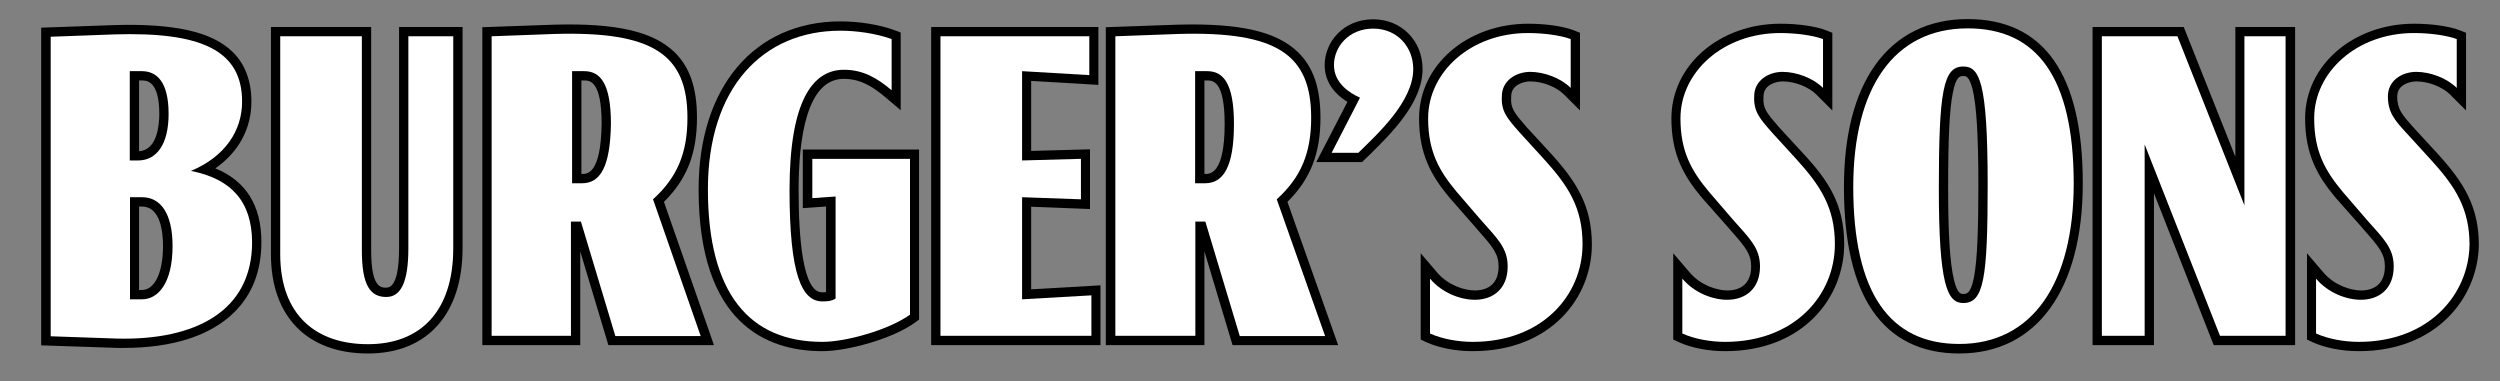 <?xml version="1.0" encoding="utf-8"?>
<!-- Generator: Adobe Illustrator 21.1.0, SVG Export Plug-In . SVG Version: 6.00 Build 0)  -->
<svg version="1.1" id="Layer_1" xmlns="http://www.w3.org/2000/svg" xmlns:xlink="http://www.w3.org/1999/xlink" x="0px" y="0px"
	 viewBox="0 0 1075 164" style="enable-background:new 0 0 1075 164;" xml:space="preserve">
<rect x="0" y="0" width="1075" height="164" fill="#808080" stroke="none"/>
<style type="text/css">
	.st0{fill:#FFFFFF;}
</style>
<g>
	<path d="M585.7,69.7h-19.7l13.4-25.9c-6.4-3.9-9.8-9.4-9.8-15.8c0-9.7,7.8-19.7,20.9-19.7c12.1,0,21.2,9.2,21.2,21.4
		c0,14.5-13.6,27.8-22.5,36.6c-0.8,0.8-1.6,1.5-2.3,2.2L585.7,69.7z M579.2,61.7h3.2c0.4-0.4,0.8-0.7,1.1-1.1
		c7.5-7.4,20.1-19.8,20.1-30.9c0-7.8-5.5-13.4-13.2-13.4c-8.1,0-12.9,6-12.9,11.7c0,5.4,4.8,8.6,8.8,10.4l3.9,1.7L579.2,61.7z"/>
</g>
<g>
	<path d="M158.2,152c-26.1,0-41.7-15.9-41.7-42.7V11.6h43.1v96.1c0,16,4.2,16,6.5,16c4.6,0,5.5-9.2,5.5-17V11.6h27.3v95.1
		C198.9,135.1,183.7,152,158.2,152z M124.5,19.6v89.8c0,30.2,21.1,34.7,33.7,34.7c21.1,0,32.7-13.2,32.7-37.3V19.6h-11.3v87.1
		c0,6.2,0,25-13.5,25c-14.5,0-14.5-17.5-14.5-24V19.6H124.5z"/>
</g>
<g>
	<path d="M353.6,151c-24.2,0-53.2-12.1-53.2-69.6c0-43.9,24-72.2,61-72.2c8.1,0,16.8,1.4,23.3,3.8l2.6,1v33.4l-6.6-5.6
		c-5.6-4.7-10.8-7.9-17.9-7.9c-16,0-19.4,26-19.4,47.8c0,20.1,1.7,44,10.1,44c0.7,0,1.3,0,1.7-0.1V88.8l-10,0.7V64.3h50v73.1
		l-1.6,1.2C383.9,145.7,364.4,151,353.6,151z M361.5,17.2c-32.7,0-53,24.6-53,64.2c0,21,4,36.8,11.9,47.1
		c7.4,9.6,18.6,14.5,33.2,14.5c8.7,0,24.9-4.3,33.7-9.8V72.3h-34v8.6l10-0.7v50.5l-2,1.2c-2.5,1.4-4.7,1.7-7.7,1.7
		c-15.9,0-18.1-25-18.1-52c0-37,9.2-55.8,27.4-55.8c6.7,0,12,2,16.5,4.9V19.6C374.1,18.1,367.6,17.2,361.5,17.2z"/>
</g>
<g>
	<path d="M473.3,148.4h-72.9V11.6h71.9v24.9l-28.9-1.7v30.1l25.3-0.7v25.7l-25.3-1v35.5l29.8-1.7V148.4z M408.4,140.4h56.9v-9.2
		l-29.8,1.7V80.6l25.3,1v-9.1l-25.3,0.7V26.4l28.9,1.7v-8.5h-55.9V140.4z"/>
</g>
<g>
	<path d="M633.2,151c-7.2,0-14.5-1.4-20-3.9l-2.3-1.1v-37.1l7.1,8.3c4.8,5.6,11.8,7.7,16.3,7.7c3,0,10.1-1,10.1-10.3
		c0-5.4-2.5-8.4-8.6-15.3c-0.6-0.7-1.2-1.4-1.8-2.1L623.3,85c-7.9-9.4-13.1-18.8-13.1-34.1c0-22.8,20.6-40.7,46.9-40.7
		c7.7,0,15.2,1.1,19.8,2.9l2.5,1v33.4l-6.8-6.8c-3.4-3.4-9.4-5.7-14.6-5.7c-2.8,0-8.2,1.4-8.2,6.5l0,0.3c-0.3,4.6,1.2,6.6,6.1,12.2
		l0.3,0.4l10.5,11.4c11.2,12.3,17.8,22.7,17.8,39.4C684.5,127.9,666.9,151,633.2,151z M618.9,140.7c4.2,1.4,9.3,2.3,14.4,2.3
		c21.5,0,43.2-13.1,43.2-38c0-14.3-5.5-23-15.7-34l-10.9-11.9c-5-5.7-8.6-9.8-8-17.9c0.1-9.3,8.4-14.4,16.2-14.4
		c4.5,0,9.3,1.2,13.4,3.3V19.7c-3.8-1-9.1-1.6-14.4-1.6c-21.8,0-38.9,14.4-38.9,32.7c0,13,4.1,20.5,11.2,28.9l10.5,12.1
		c0.6,0.7,1.2,1.4,1.8,2c6.2,6.9,10.6,11.9,10.6,20.6c0,11-7.3,18.3-18.1,18.3c-4.4,0-10.1-1.3-15.3-4.5V140.7z"/>
</g>
<g>
	<path d="M741.8,151c-7.2,0-14.5-1.4-20-3.9l-2.3-1.1v-37.1l7.1,8.3c4.8,5.6,11.8,7.7,16.3,7.7c3,0,10.1-1,10.1-10.3
		c0-5.4-2.5-8.4-8.6-15.3c-0.6-0.7-1.2-1.4-1.8-2.1L731.8,85c-7.9-9.4-13.1-18.8-13.1-34.1c0-22.8,20.6-40.7,46.9-40.7
		c7.7,0,15.2,1.1,19.8,2.9l2.5,1v33.4l-6.8-6.8c-3.4-3.4-9.4-5.7-14.6-5.7c-2.8,0-8.2,1.4-8.2,6.5l0,0.3c-0.3,4.6,1.2,6.6,6.1,12.2
		l0.3,0.4l10.5,11.4C786.5,77.9,793,88.2,793,105C793,127.9,775.4,151,741.8,151z M727.4,140.7c4.2,1.4,9.3,2.3,14.4,2.3
		c21.5,0,43.2-13.1,43.2-38c0-14.3-5.5-23-15.6-34l-10.9-11.9c-5-5.7-8.6-9.8-8-17.9c0.1-9.3,8.4-14.4,16.2-14.4
		c4.5,0,9.3,1.2,13.4,3.3V19.7c-3.8-1-9.1-1.6-14.4-1.6c-21.8,0-38.9,14.4-38.9,32.7c0,13,4.1,20.5,11.2,28.9l10.5,12.1
		c0.6,0.7,1.2,1.4,1.8,2c6.2,6.9,10.6,11.9,10.6,20.6c0,11-7.3,18.3-18.1,18.3c-4.4,0-10.1-1.3-15.3-4.5V140.7z"/>
</g>
<g>
	<path d="M986.8,148.4h-34.9l-25.7-65.3v65.3h-26.4V11.6H939l22.2,55.8V11.6h25.7V148.4z M957.4,140.4h21.4V19.6h-9.7v89.7
		l-35.6-89.7h-25.7v120.8h10.4V41L957.4,140.4z"/>
</g>
<g>
	<path d="M1014.3,151c-7.2,0-14.5-1.4-20-3.9l-2.3-1.1v-37.1l7.1,8.3c4.8,5.6,11.8,7.7,16.3,7.7c3,0,10.1-1,10.1-10.3
		c0-5.4-2.5-8.4-8.6-15.3c-0.6-0.7-1.2-1.4-1.8-2.1L1004.3,85c-7.9-9.4-13.1-18.8-13.1-34.1c0-22.8,20.6-40.7,46.9-40.7
		c7.7,0,15.2,1.1,19.8,2.9l2.5,1v33.4l-6.8-6.8c-3.4-3.4-9.4-5.7-14.6-5.7c-2.8,0-8.2,1.4-8.2,6.5c0,5.4,2,7.7,6.8,13.1l10.5,11.4
		c11.2,12.3,17.8,22.7,17.8,39.4C1065.5,128.1,1047.6,151,1014.3,151z M999.9,140.7c4.2,1.4,9.3,2.3,14.4,2.3
		c21.3,0,43.2-13,43.7-37.8c0-14.2-5.5-22.9-15.7-34l-10.5-11.5c-5-5.5-8.9-9.8-8.9-18.5c0-9.4,8.3-14.5,16.2-14.5
		c4.5,0,9.3,1.2,13.4,3.3V19.7c-3.8-1-9.1-1.6-14.4-1.6c-21.8,0-38.9,14.4-38.9,32.7c0,13,4.1,20.5,11.2,28.9l10.5,12.1
		c0.6,0.7,1.2,1.4,1.8,2c6.2,6.9,10.6,11.9,10.6,20.6c0,11-7.3,18.3-18.1,18.3c-4.4,0-10.1-1.3-15.3-4.5V140.7z"/>
</g>
<g>
	<path d="M53.3,149.6c-0.9,0-1.8,0-2.8,0l-32.8-1.1V11.9l31.1-1.1c26-0.8,42.2,2.8,51.1,11.4c5.4,5.2,8.2,12.5,8.2,21.5
		c0,11.7-5.6,21.8-15.5,28.7c13.2,5.4,19.8,16,19.8,31.7c0,12.5-4,22.7-11.9,30.4C90.3,144.4,74.1,149.6,53.3,149.6z M25.7,140.8
		l25,0.8c19.9,0.4,35.2-4,44.2-12.8c6.3-6.1,9.4-14.5,9.4-24.7c0-15.1-7.3-23.6-23-26.6l-13-2.5l12.2-5.1
		C93.1,64.6,100,55.3,100,43.7c0-6.8-1.9-12-5.7-15.7c-7.1-6.9-21.9-9.9-45.3-9.2l-23.3,0.8V140.8z M61.1,132.7h-9.2V80.8h9.2
		c10.7,0,17.1,9.3,17.1,25C78.2,125.6,69.3,132.7,61.1,132.7z M59.8,124.7h1.2c5.5,0,9.1-7.4,9.1-18.9c0-6.3-1.2-17-9.1-17h-1.2
		V124.7z M59.4,73h-7.6V26.6h9.2c5.8,0,15.5,2.9,15.5,22.4C76.5,60.6,72,73,59.4,73z M59.8,34.6V65c7.8-0.4,8.7-11.3,8.7-16
		c0-14.4-5.6-14.4-7.5-14.4H59.8z"/>
</g>
<g>
	<path d="M575.4,148.4H530l-12.1-40.3v40.3h-42.4V11.7l31.1-1.1c26.4-0.7,42.3,2.9,51.5,11.8c6.6,6.4,9.7,15.4,9.7,28.2
		c0,15.4-4.3,26.4-14.2,36.2L575.4,148.4z M536,140.4h28.1l-19.8-55.9l2-1.8c9.6-8.7,13.5-18,13.5-32.1c0-10.5-2.3-17.7-7.3-22.5
		c-7.4-7.2-21.9-10.2-45.6-9.5l-23.3,0.8v121h26.4V91.3h11.3L536,140.4z M518.2,82.8h-8.3V26.6h9.2c15.5,0,15.5,20.1,15.5,26.7
		C534.6,60.6,534.6,82.8,518.2,82.8z M517.9,74.8h0.3c2.1,0,8.4,0,8.4-21.5c0-18.7-5.2-18.7-7.5-18.7h-1.2V74.8z"/>
</g>
<g>
	<path d="M842.5,152c-16.4,0-28.9-6.2-37.3-18.4c-8.2-11.9-12.3-29.8-12.3-53.1c0-22.3,4.5-40,13.5-52.6
		c9.2-12.9,22.9-19.7,39.6-19.7c32.9,0,49.6,23.7,49.6,70.6C895.6,124.6,875.8,152,842.5,152z M846.1,16.2
		c-14.2,0-25.4,5.5-33.1,16.3c-7.9,11-12,27.6-12,47.9c0,42.7,13.6,63.5,41.6,63.5c28.7,0,45.2-23.8,45.2-65.2
		C887.6,16.2,856.3,16.2,846.1,16.2z M844.2,134.3c-12.4,0-14.5-16.4-14.5-53.2c0-41,1.2-56.5,14.5-56.5c7.9,0,10.5,6.7,11.7,11.7
		c1.9,7.8,2.8,21.1,2.8,43.1c0,18.7-0.3,32.9-2,41.3C855.5,126.6,852.9,134.3,844.2,134.3z M844.2,32.7c-1.3,0-3.1,0-4.5,7.3
		c-1.4,7-2,19-2,41.2c0,19.7,0.8,32.1,2.5,39.1c1.5,6.1,3,6.1,4,6.1c1.4,0,3.2,0,4.6-7.1c1.5-7.8,1.9-21.5,1.9-39.8
		c0-21.1-0.8-34.2-2.5-41.2C846.7,32.7,845.4,32.7,844.2,32.7z"/>
</g>
<g>
	<path d="M307,148.4h-45.4l-12.1-40.3v40.3h-42.1V11.7l31.1-1.1c26.4-0.7,42.3,2.9,51.5,11.8c6.6,6.4,9.7,15.4,9.7,28.2
		c0,15.4-4.3,26.4-14.2,36.2L307,148.4z M267.6,140.4h28.1l-19.5-55.9l2-1.8c9.6-8.7,13.5-18,13.5-32.1c0-10.5-2.3-17.7-7.3-22.5
		c-7.4-7.2-21.9-10.2-45.6-9.5l-23.3,0.8v121h26.1V91.3h11.3L267.6,140.4z M250.3,82.8H242V26.6h9.2c15.5,0,15.5,20.1,15.5,26.7
		C266.6,61.4,266.3,82.8,250.3,82.8z M250,74.8h0.3c2.2,0,8.1,0,8.4-21.6c0-18.6-5.2-18.6-7.5-18.6H250V74.8z"/>
</g>
<path class="st0" d="M573.6,28c0-7.9,6.4-15.7,16.9-15.7c10.3,0,17.2,7.9,17.2,17.4c0,14.1-15.7,28.2-23.6,36h-11.5L584.8,42
	C580.5,40.1,573.6,35.8,573.6,28z"/>
<path class="st0" d="M166.1,127.7c6.2,0,9.5-6.2,9.5-21V15.6h19.3v91.1c0,27.2-14.1,41.3-36.7,41.3c-22,0-37.7-12.2-37.7-38.7V15.6
	h35.1v92.1C155.6,122.5,159.1,127.7,166.1,127.7z"/>
<path class="st0" d="M353.6,129.6c2.6,0,4.1-0.2,5.7-1.2V84.5l-10,0.7V68.3h42v67c-8.8,6.4-27.2,11.7-37.7,11.7
	c-31.5,0-49.2-21-49.2-65.6c0-43.7,23.6-68.2,57-68.2c6.2,0,14.8,1,22,3.6v22c-6.2-5.2-12.2-8.8-20.5-8.8
	c-13.6,0-23.4,13.6-23.4,51.8C339.5,118.2,344.8,129.6,353.6,129.6z"/>
<polygon class="st0" points="464.8,68.3 464.8,85.7 439.5,84.8 439.5,128.7 469.3,127 469.3,144.4 404.4,144.4 404.4,15.6 
	468.4,15.6 468.4,32.3 439.5,30.6 439.5,69 "/>
<path class="st0" d="M653.3,56.8l10.5,11.5c10.5,11.5,16.7,21,16.7,36.7c0,22-17.4,42-47.2,42c-6.2,0-13.1-1.2-18.4-3.6v-23.6
	c5.2,6.2,13.1,9.1,19.3,9.1c7.9,0,14.1-4.8,14.1-14.3c0-7.9-4.3-11.9-11.5-20l-10.5-12.2c-7.6-9.1-12.2-17.4-12.2-31.5
	c0-20,18.4-36.7,42.9-36.7c6.9,0,14.1,1,18.4,2.6v21c-4.3-4.3-11.5-6.9-17.4-6.9s-12.2,3.6-12.2,10.5
	C645.4,48,648.3,51.1,653.3,56.8z"/>
<path class="st0" d="M761.8,56.8l10.5,11.5c10.5,11.5,16.7,21,16.7,36.7c0,22-17.4,42-47.2,42c-6.2,0-13.1-1.2-18.4-3.6v-23.6
	c5.2,6.2,13.1,9.1,19.3,9.1c7.9,0,14.1-4.8,14.1-14.3c0-7.9-4.3-11.9-11.5-20l-10.5-12.2c-7.6-9.1-12.2-17.4-12.2-31.5
	c0-20,18.4-36.7,42.9-36.7c6.9,0,14.1,1,18.4,2.6v21c-4.3-4.3-11.5-6.9-17.4-6.9s-12.2,3.6-12.2,10.5C754,48,756.8,51.1,761.8,56.8z
	"/>
<polygon class="st0" points="982.8,144.4 954.6,144.4 922.2,62.1 922.2,144.4 903.8,144.4 903.8,15.6 936.3,15.6 965.1,88.3 
	965.1,15.6 982.8,15.6 "/>
<path class="st0" d="M1014.3,147c-6.2,0-13.1-1.2-18.4-3.6v-23.6c5.2,6.2,13.1,9.1,19.3,9.1c7.9,0,14.1-4.8,14.1-14.3
	c0-7.9-4.3-11.9-11.5-20l-10.5-12.2c-7.6-9.1-12.2-17.4-12.2-31.5c0-20,18.4-36.7,42.9-36.7c6.9,0,14.1,1,18.4,2.6v21
	c-4.3-4.3-11.5-6.9-17.4-6.9c-6,0-12.2,3.6-12.2,10.5s2.9,10.3,7.9,15.7l10.5,11.5c10.5,11.5,16.7,21,16.7,36.7
	C1061.5,127,1044.1,147,1014.3,147z"/>
<path class="st0" d="M82.1,73.5c14.8-6.2,22-17.4,22-29.8c0-22-17.4-30.1-55.1-28.9l-27.2,1v128.8l28.9,1
	c33.2,0.7,57.7-11.7,57.7-41.5C108.3,86.7,99.5,76.9,82.1,73.5z M55.8,30.6h5.2c6.2,0,11.5,4.3,11.5,18.4c0,13.1-5.2,20-13.1,20
	h-3.6V30.6z M61.1,128.7h-5.2V84.8h5.2c7.9,0,13.1,6.9,13.1,21C74.2,121.7,68,128.7,61.1,128.7z"/>
<path class="st0" d="M549,85.7c10.5-9.5,14.8-20,14.8-35.1c0-27.2-14.8-37.2-57-36l-27.2,1v128.8h34.4V95.3h4.3l14.8,49.2h36.7
	L549,85.7z M518.2,78.8h-4.3V30.6h5.2c6.9,0,11.5,5.2,11.5,22.7C530.6,71.6,526.1,78.8,518.2,78.8z"/>
<path class="st0" d="M846.1,12.2c-31.5,0-49.2,25.3-49.2,68.2c0,45.6,15.7,67.5,45.6,67.5c31.5,0,49.2-26.2,49.2-69.2
	C891.6,33.2,875.9,12.2,846.1,12.2z M844.2,130.3c-6.9,0-10.5-7.9-10.5-49.2c0-42,1.9-52.5,10.5-52.5c6.9,0,10.5,6.2,10.5,50.8
	C854.7,119.8,853,130.3,844.2,130.3z"/>
<path class="st0" d="M280.8,85.7c10.5-9.5,14.8-20,14.8-35.1c0-27.2-14.8-37.2-57-36l-27.2,1v128.8h34.1V95.3h4.3l14.8,49.2h36.7
	L280.8,85.7z M250.3,78.8H246V30.6h5.2c6.9,0,11.5,5.2,11.5,22.7C262.4,71.6,258.2,78.8,250.3,78.8z"/>
</svg>
